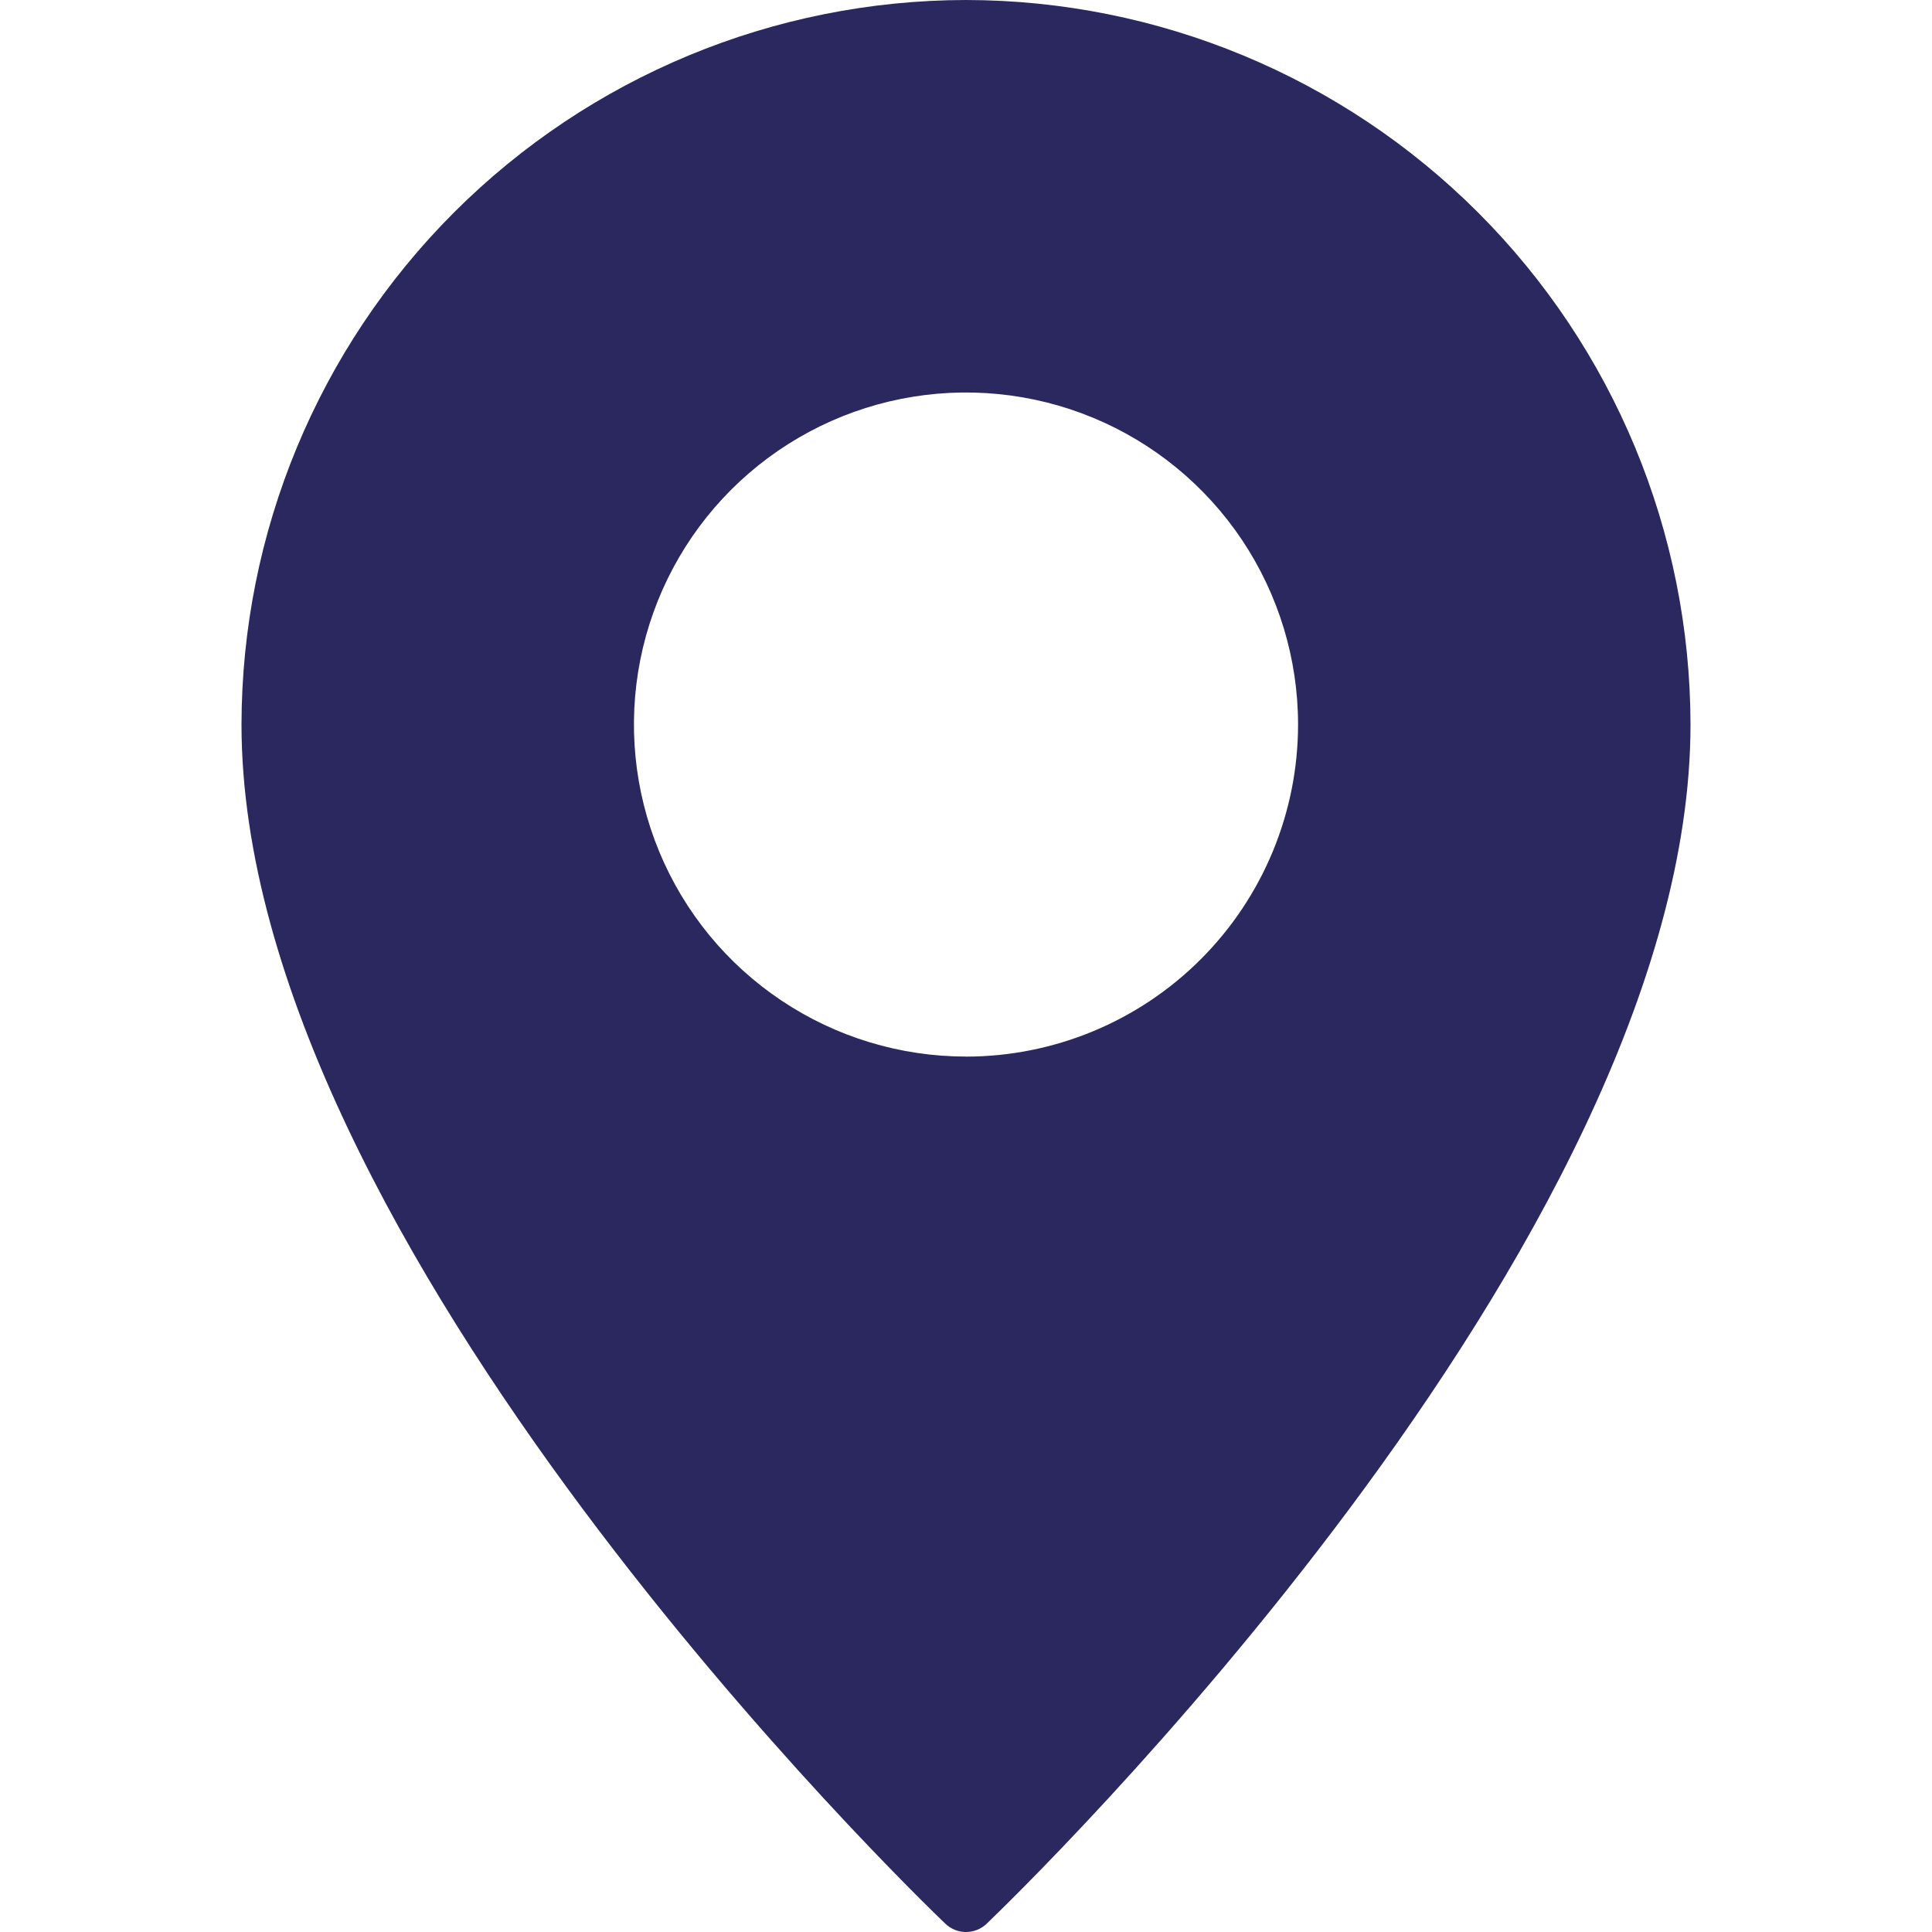 <svg fill="none" height="40" viewBox="-5 0 40 40" width="40" xmlns="http://www.w3.org/2000/svg"><path d="m15 0c-3.977.005-7.789 1.587-10.601 4.399-2.812 2.812-4.394 6.624-4.399 10.601 0 10.769 13.975 24.256 14.569 24.825.116.112.27.175.431.175s.316-.063.431-.175c.594-.569 14.569-14.056 14.569-24.825-.005-3.977-1.587-7.789-4.399-10.601-2.812-2.812-6.624-4.394-10.601-4.399zm0 21.875c-1.36 0-2.689-.403-3.82-1.159-1.131-.755-2.012-1.829-2.532-3.085-.52-1.256-.656-2.639-.391-3.972.265-1.334.92-2.559 1.881-3.52.962-.961 2.187-1.616 3.52-1.881 1.334-.265 2.716-.129 3.972.391 1.256.52 2.33 1.402 3.086 2.532.755 1.131 1.159 2.46 1.159 3.82-.001 1.823-.726 3.571-2.015 4.86-1.289 1.289-3.037 2.014-4.86 2.015z" fill="#2a285e"/></svg>